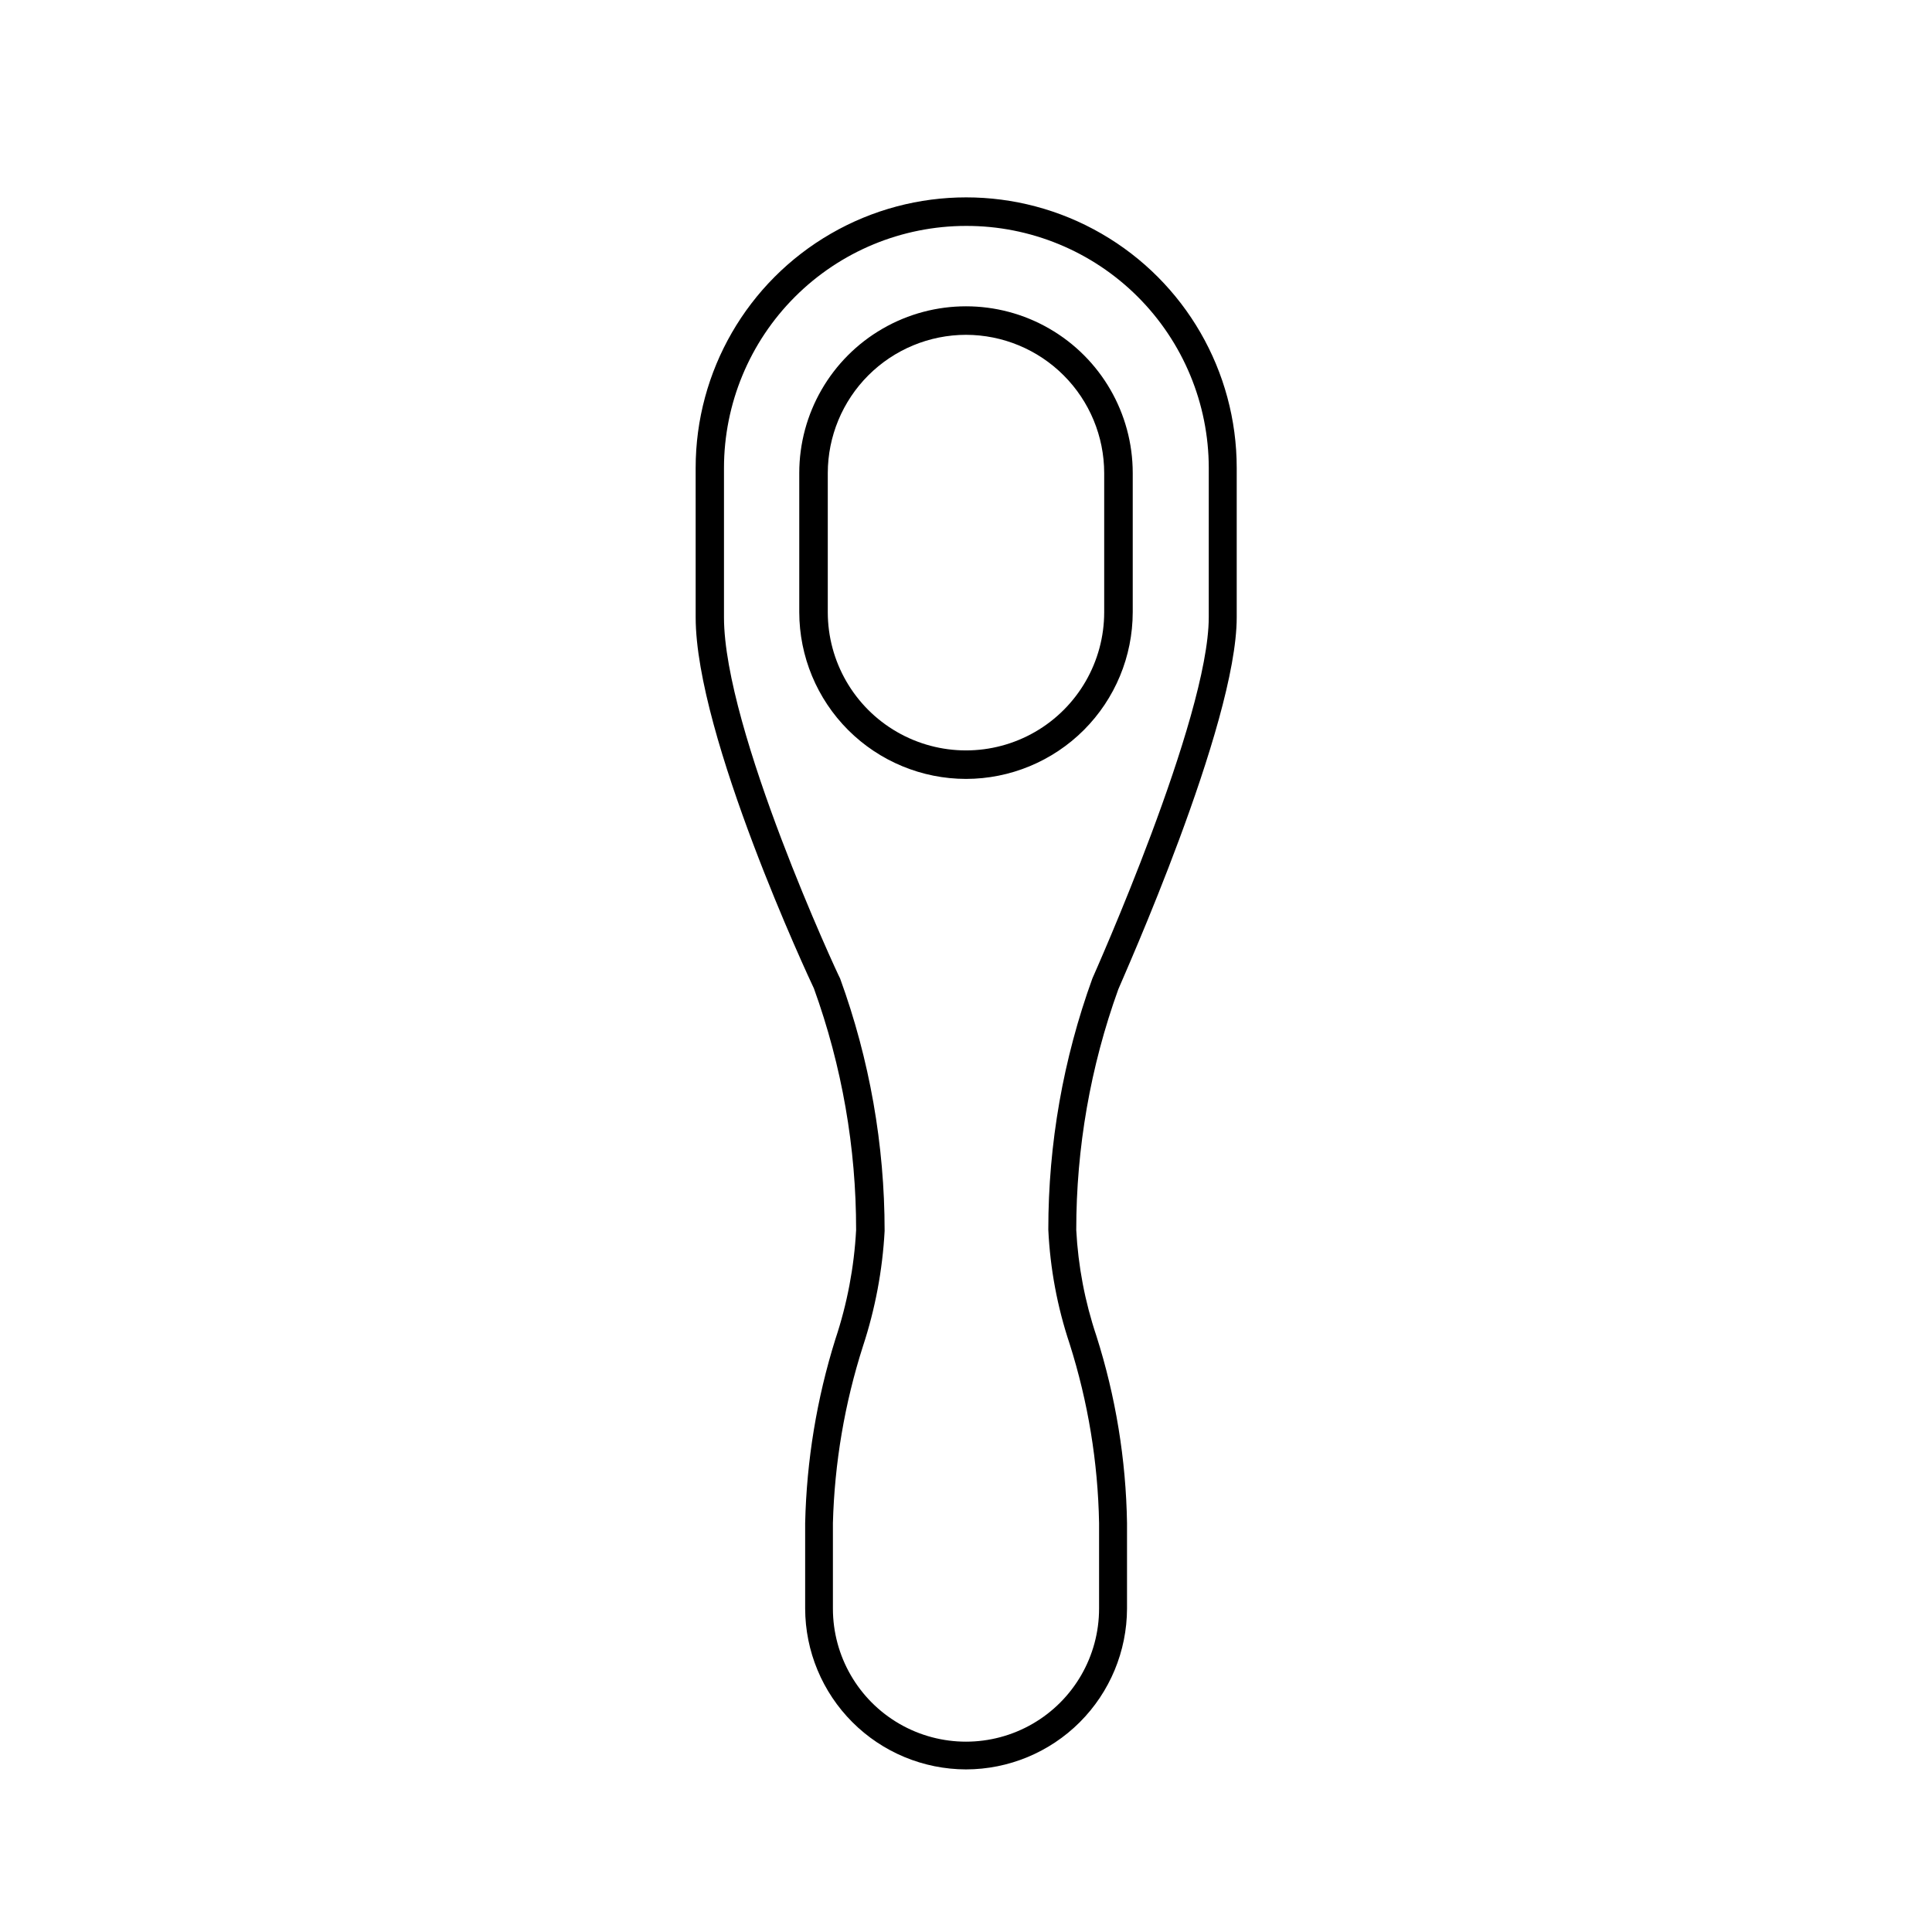 <?xml version="1.0" encoding="UTF-8"?>
<!-- Uploaded to: SVG Repo, www.svgrepo.com, Generator: SVG Repo Mixer Tools -->
<svg fill="#000000" width="800px" height="800px" version="1.1" viewBox="144 144 512 512" xmlns="http://www.w3.org/2000/svg">
 <g>
  <path d="m400 350.42c-11.715-0.012-22.945-4.672-31.23-12.953-8.281-8.285-12.941-19.516-12.957-31.23v-36.879c0-15.785 8.422-30.371 22.094-38.262 13.672-7.894 30.516-7.894 44.184 0 13.672 7.891 22.094 22.477 22.094 38.262v36.879c-0.016 11.715-4.672 22.945-12.957 31.23-8.281 8.281-19.516 12.941-31.227 12.953zm0-117.69c-9.711 0.012-19.02 3.875-25.887 10.742-6.863 6.867-10.727 16.176-10.742 25.883v36.879c0 13.086 6.981 25.18 18.312 31.723 11.332 6.543 25.297 6.543 36.629 0 11.332-6.543 18.312-18.637 18.312-31.723v-36.879c-0.012-9.707-3.875-19.016-10.742-25.883-6.867-6.867-16.176-10.73-25.883-10.742z"/>
  <path d="m400 612.91c-11.297-0.027-22.125-4.527-30.109-12.516-7.988-7.988-12.488-18.812-12.516-30.109v-22.672c0.375-16.535 3.07-32.934 8.012-48.719 3.117-9.348 4.965-19.074 5.492-28.918 0.023-21.832-3.762-43.5-11.184-64.031-1.16-2.418-31.336-66.957-31.336-98.344l-0.004-39.602c0-25.613 13.664-49.281 35.848-62.086 22.18-12.809 49.512-12.809 71.691 0 22.184 12.805 35.848 36.473 35.848 62.086v39.598c0 28.465-30.23 95.723-31.387 98.594v0.004c-7.383 20.453-11.148 42.035-11.137 63.781 0.5 9.555 2.297 18.996 5.34 28.062 5.106 16.043 7.84 32.742 8.113 49.574v22.672c-0.027 11.305-4.535 22.141-12.531 30.129-8 7.988-18.836 12.48-30.141 12.496zm0-409.04c-17.008 0.012-33.312 6.773-45.336 18.797-12.027 12.027-18.789 28.332-18.801 45.336v39.598c0 29.727 30.23 94.816 30.781 95.723v0.004c7.805 21.441 11.793 44.086 11.789 66.906-0.559 10.383-2.492 20.648-5.742 30.531-4.852 15.164-7.531 30.938-7.961 46.852v22.672c0 12.602 6.723 24.242 17.633 30.543 10.914 6.301 24.355 6.301 35.27 0 10.91-6.301 17.633-17.941 17.633-30.543v-22.672c-0.293-16.129-2.926-32.133-7.809-47.508-3.262-9.77-5.16-19.941-5.644-30.23-0.012-22.711 3.945-45.25 11.688-66.602 0.402-0.957 30.832-68.922 30.832-95.723l0.004-39.551c-0.016-17.039-6.805-33.375-18.871-45.406-12.07-12.031-28.426-18.77-45.465-18.727z"/>
 </g>
</svg>